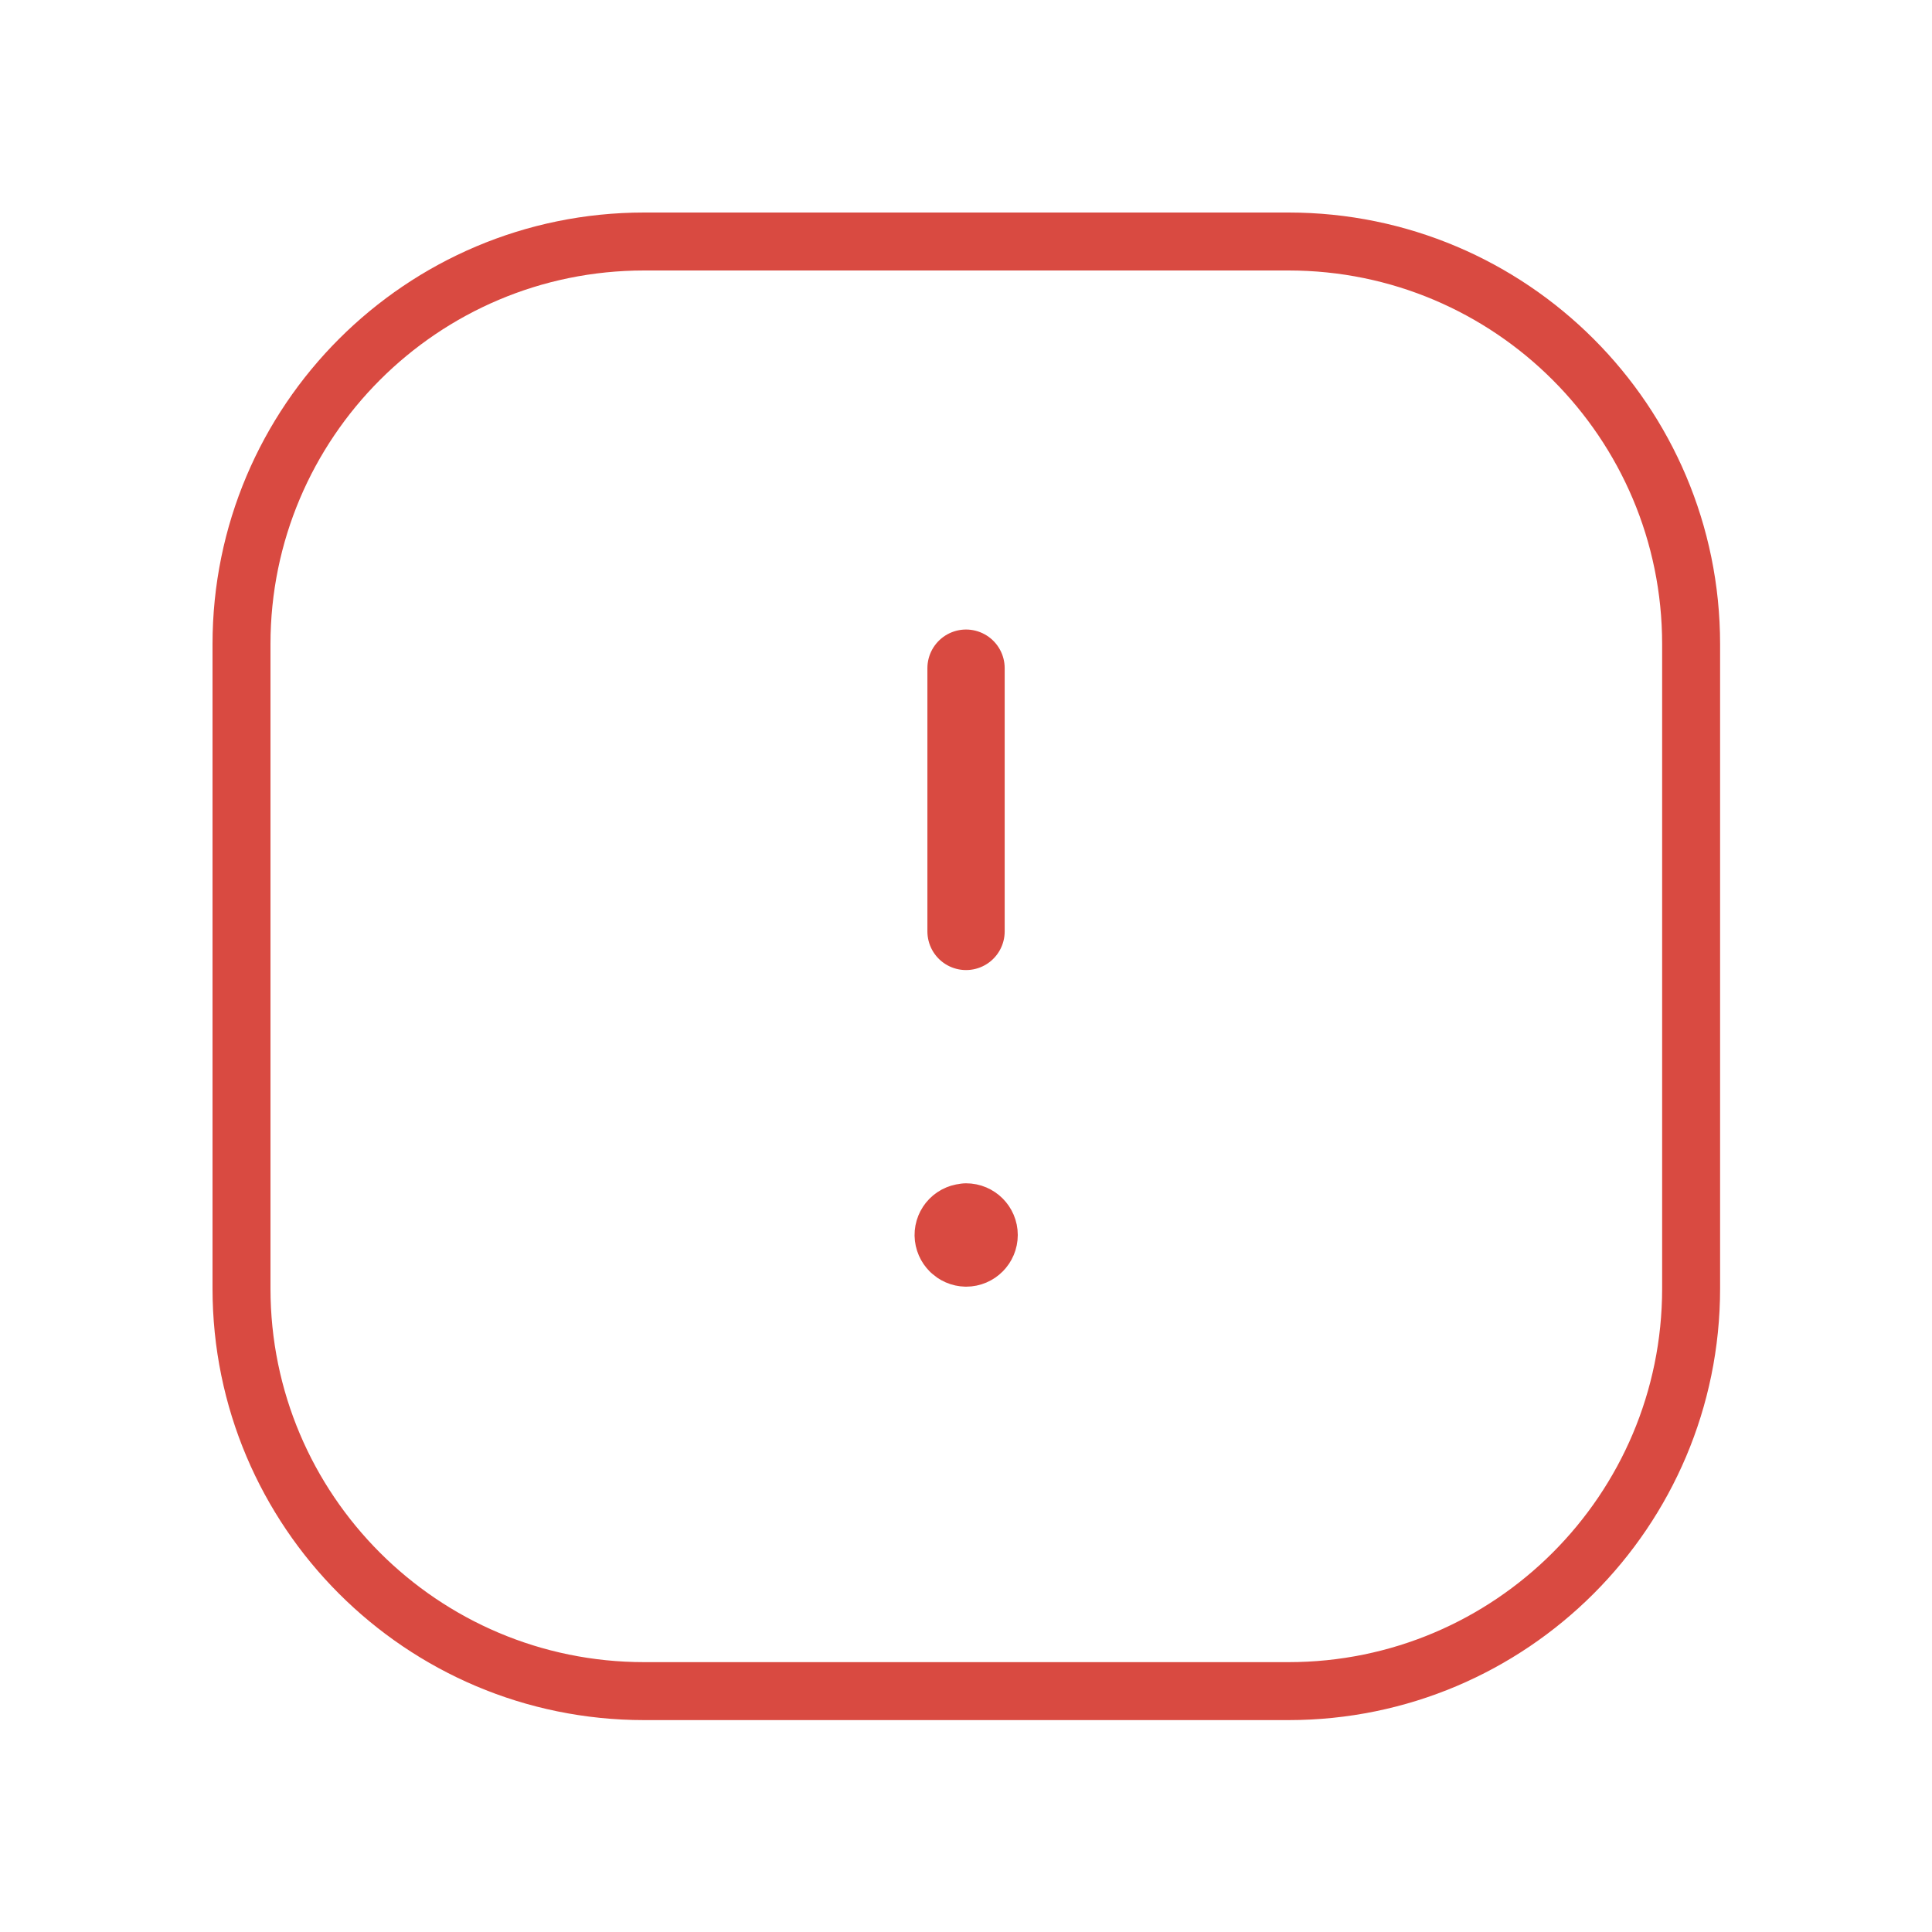<svg width="50" height="50" viewBox="0 0 50 50" fill="none" xmlns="http://www.w3.org/2000/svg">
<path fill-rule="evenodd" clip-rule="evenodd" d="M33.345 43.766H16.671C10.917 43.766 6.25 39.099 6.25 33.345V16.671C6.25 10.917 10.917 6.25 16.671 6.25H33.345C39.099 6.25 43.766 10.917 43.766 16.671V33.345C43.766 39.099 39.099 43.766 33.345 43.766Z" stroke="#D94A41" stroke-width="1.5" stroke-linecap="round" stroke-linejoin="round"/>
<path d="M25.001 24.105V17.292" stroke="#D94A41" stroke-width="2" stroke-linecap="round" stroke-linejoin="round"/>
<path d="M25.003 31.628C24.914 31.628 24.828 31.663 24.765 31.727C24.703 31.79 24.668 31.876 24.669 31.965C24.673 32.148 24.82 32.295 25.003 32.299C25.189 32.299 25.34 32.148 25.34 31.961C25.34 31.775 25.189 31.624 25.003 31.624" stroke="#D94A41" stroke-width="2" stroke-linecap="round" stroke-linejoin="round"/>
</svg>
